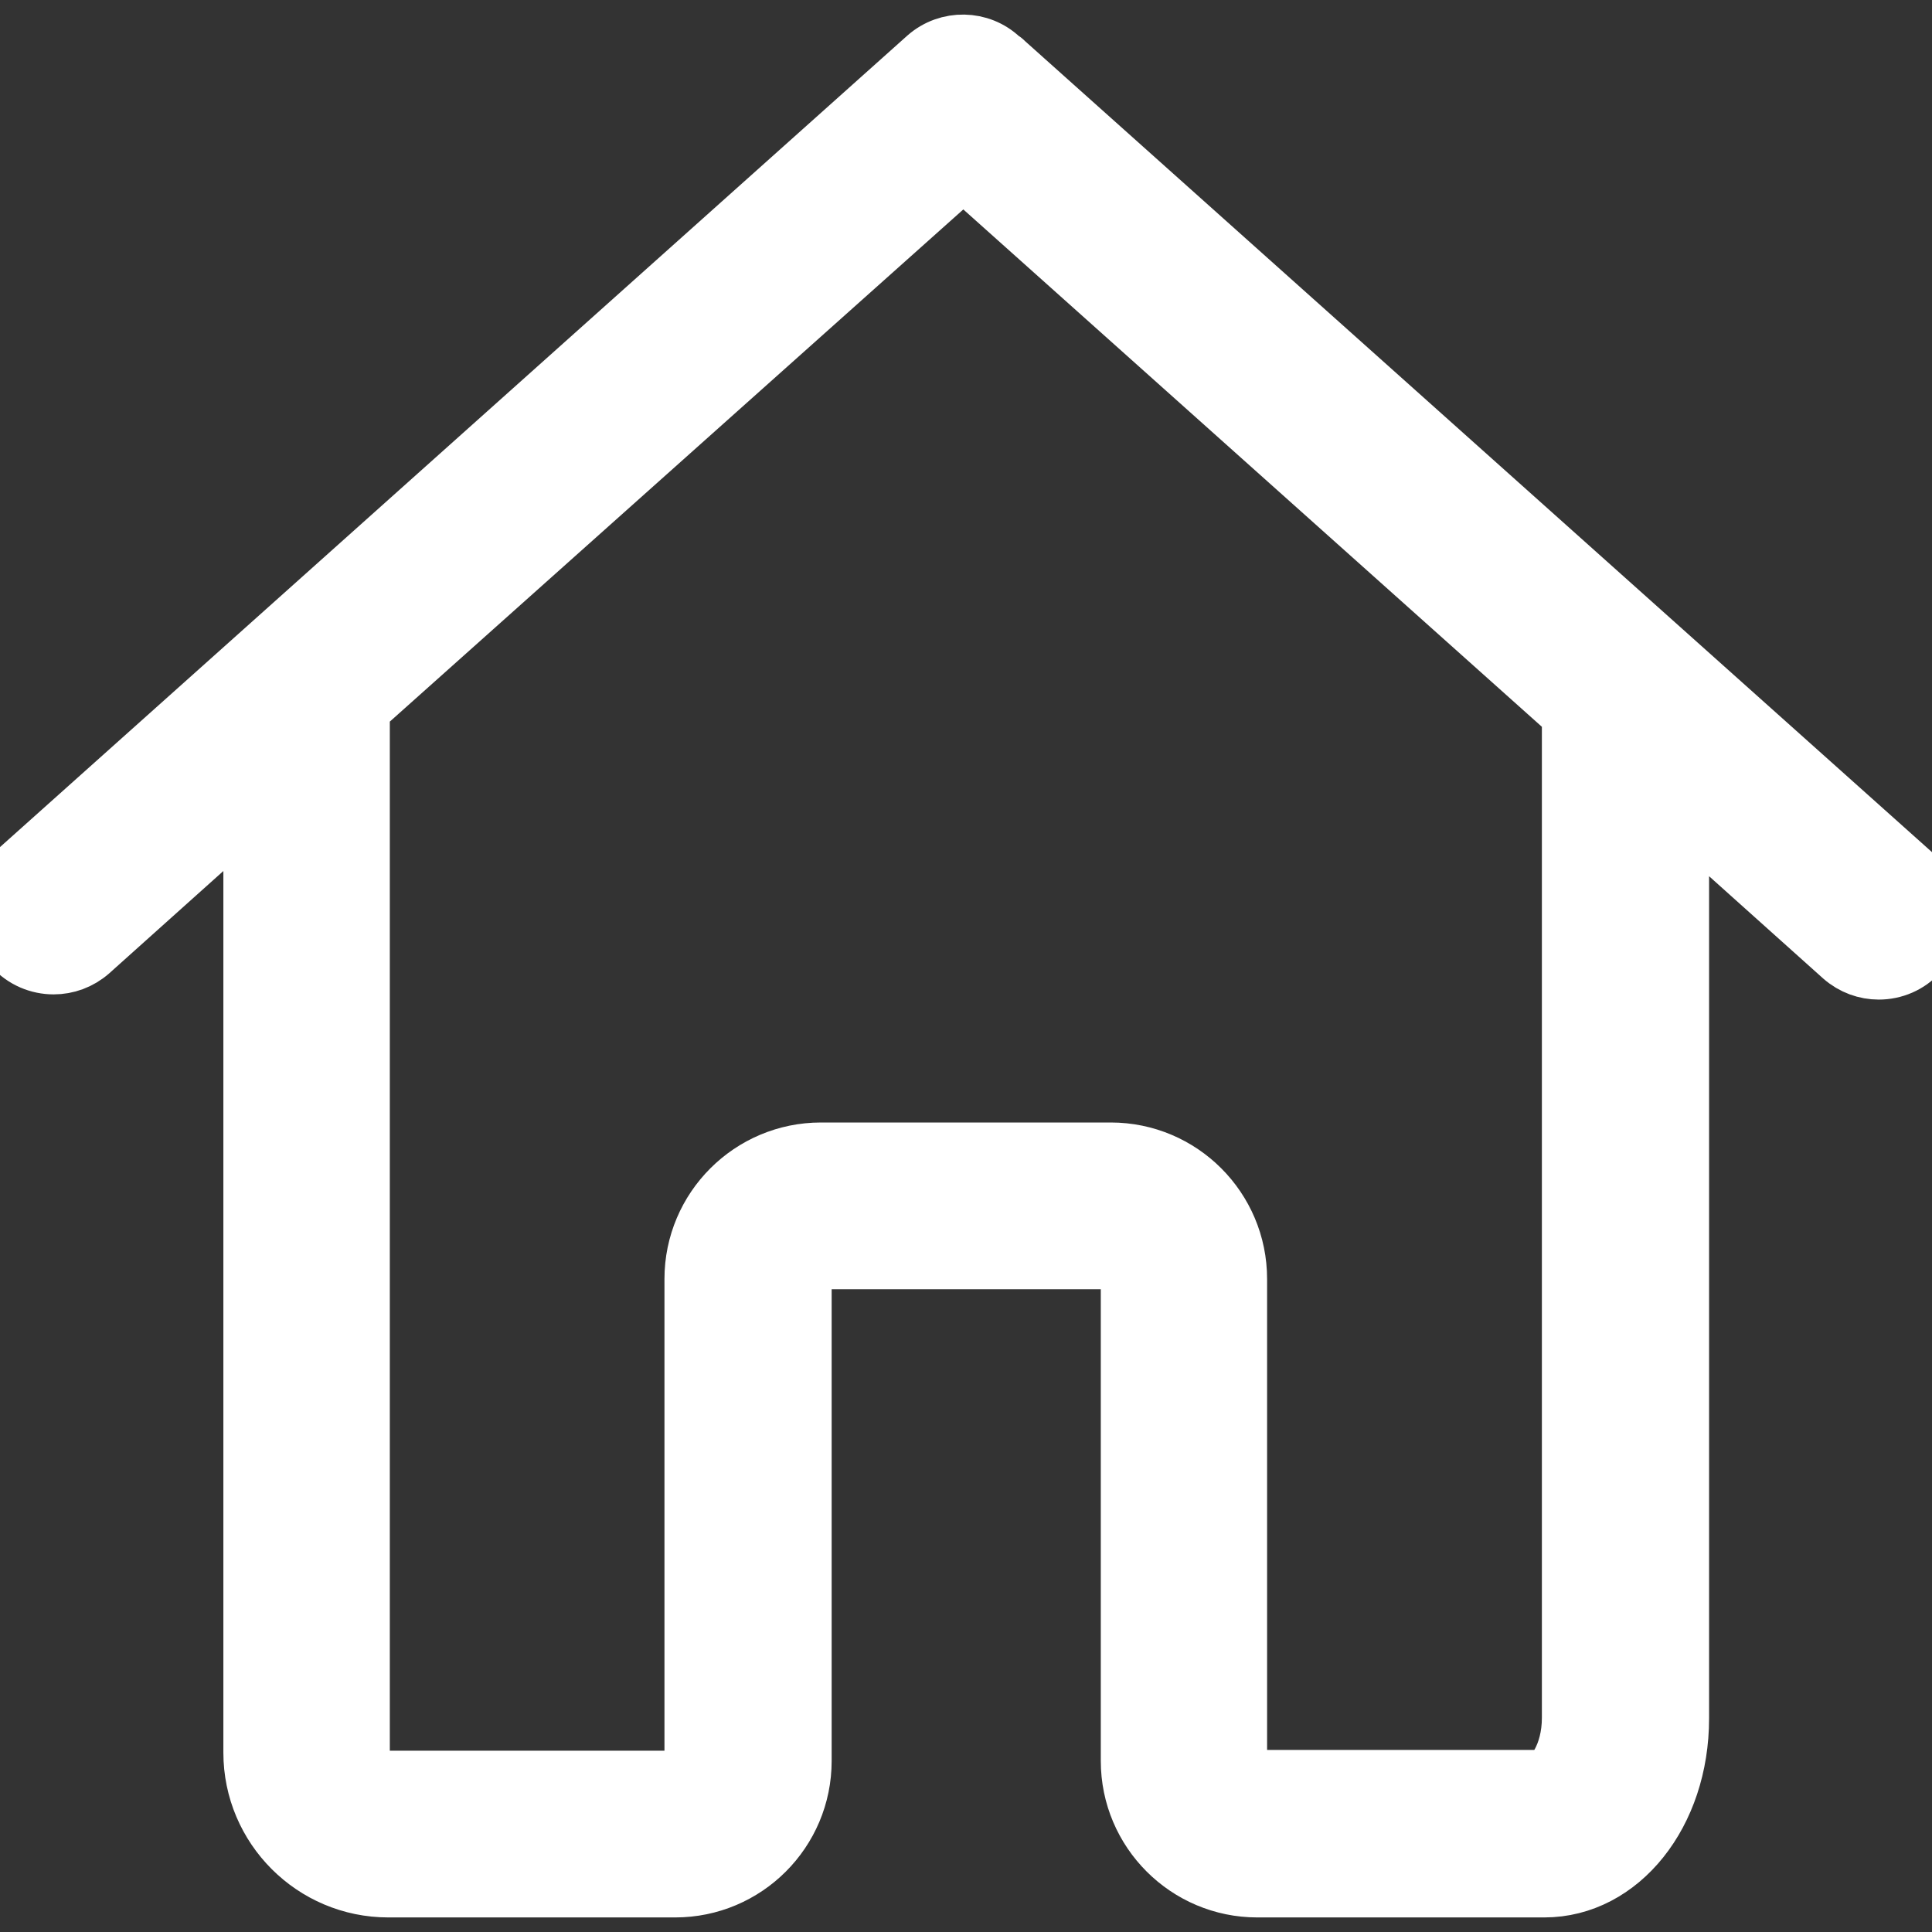 <svg xmlns="http://www.w3.org/2000/svg" width="13" height="13" viewBox="0 0 13 13" fill="none"><rect x="0" y="0" width="13" height="13" fill="#333333" stroke="none"/><g clip-path="url(#clip0_2117_2255)"><path d="M12.88 5.895L6.762 0.424C6.752 0.413 6.741 0.405 6.728 0.397C6.594 0.269 6.38 0.264 6.238 0.389L0.121 5.86C-0.029 5.994 -0.04 6.221 0.091 6.371C0.163 6.451 0.262 6.491 0.361 6.491C0.447 6.491 0.532 6.461 0.602 6.4L1.703 5.413V5.606V8.461V11.793C1.703 12.293 2.11 12.702 2.613 12.702C2.621 12.702 2.626 12.702 2.634 12.702C2.642 12.702 2.647 12.702 2.655 12.702H4.543C5.014 12.702 5.396 12.32 5.396 11.849V8.606C5.396 8.534 5.455 8.475 5.527 8.475H7.476C7.548 8.475 7.607 8.534 7.607 8.606V11.849C7.607 12.32 7.99 12.702 8.46 12.702H10.391C10.899 12.702 11.3 12.202 11.3 11.563V8.59V7.681V5.448L12.401 6.435C12.471 6.496 12.556 6.526 12.642 6.526C12.741 6.526 12.84 6.486 12.912 6.405C13.04 6.256 13.027 6.028 12.88 5.895ZM10.575 7.678V8.587V11.558C10.575 11.817 10.447 11.975 10.388 11.975H8.457C8.385 11.975 8.326 11.916 8.326 11.844V8.606C8.326 8.135 7.944 7.753 7.474 7.753H5.524C5.054 7.753 4.671 8.135 4.671 8.606V11.849C4.671 11.921 4.613 11.98 4.54 11.98H2.653C2.645 11.98 2.639 11.98 2.631 11.98C2.623 11.98 2.618 11.98 2.61 11.98C2.508 11.98 2.423 11.897 2.423 11.793V8.459V5.603V4.766L6.482 1.141L10.575 4.801V7.678Z" fill="white" stroke="white" stroke-width="0.4"></path></g><defs><clipPath id="clip0_2117_2255"><rect width="13" height="13" fill="white"></rect></clipPath></defs></svg>